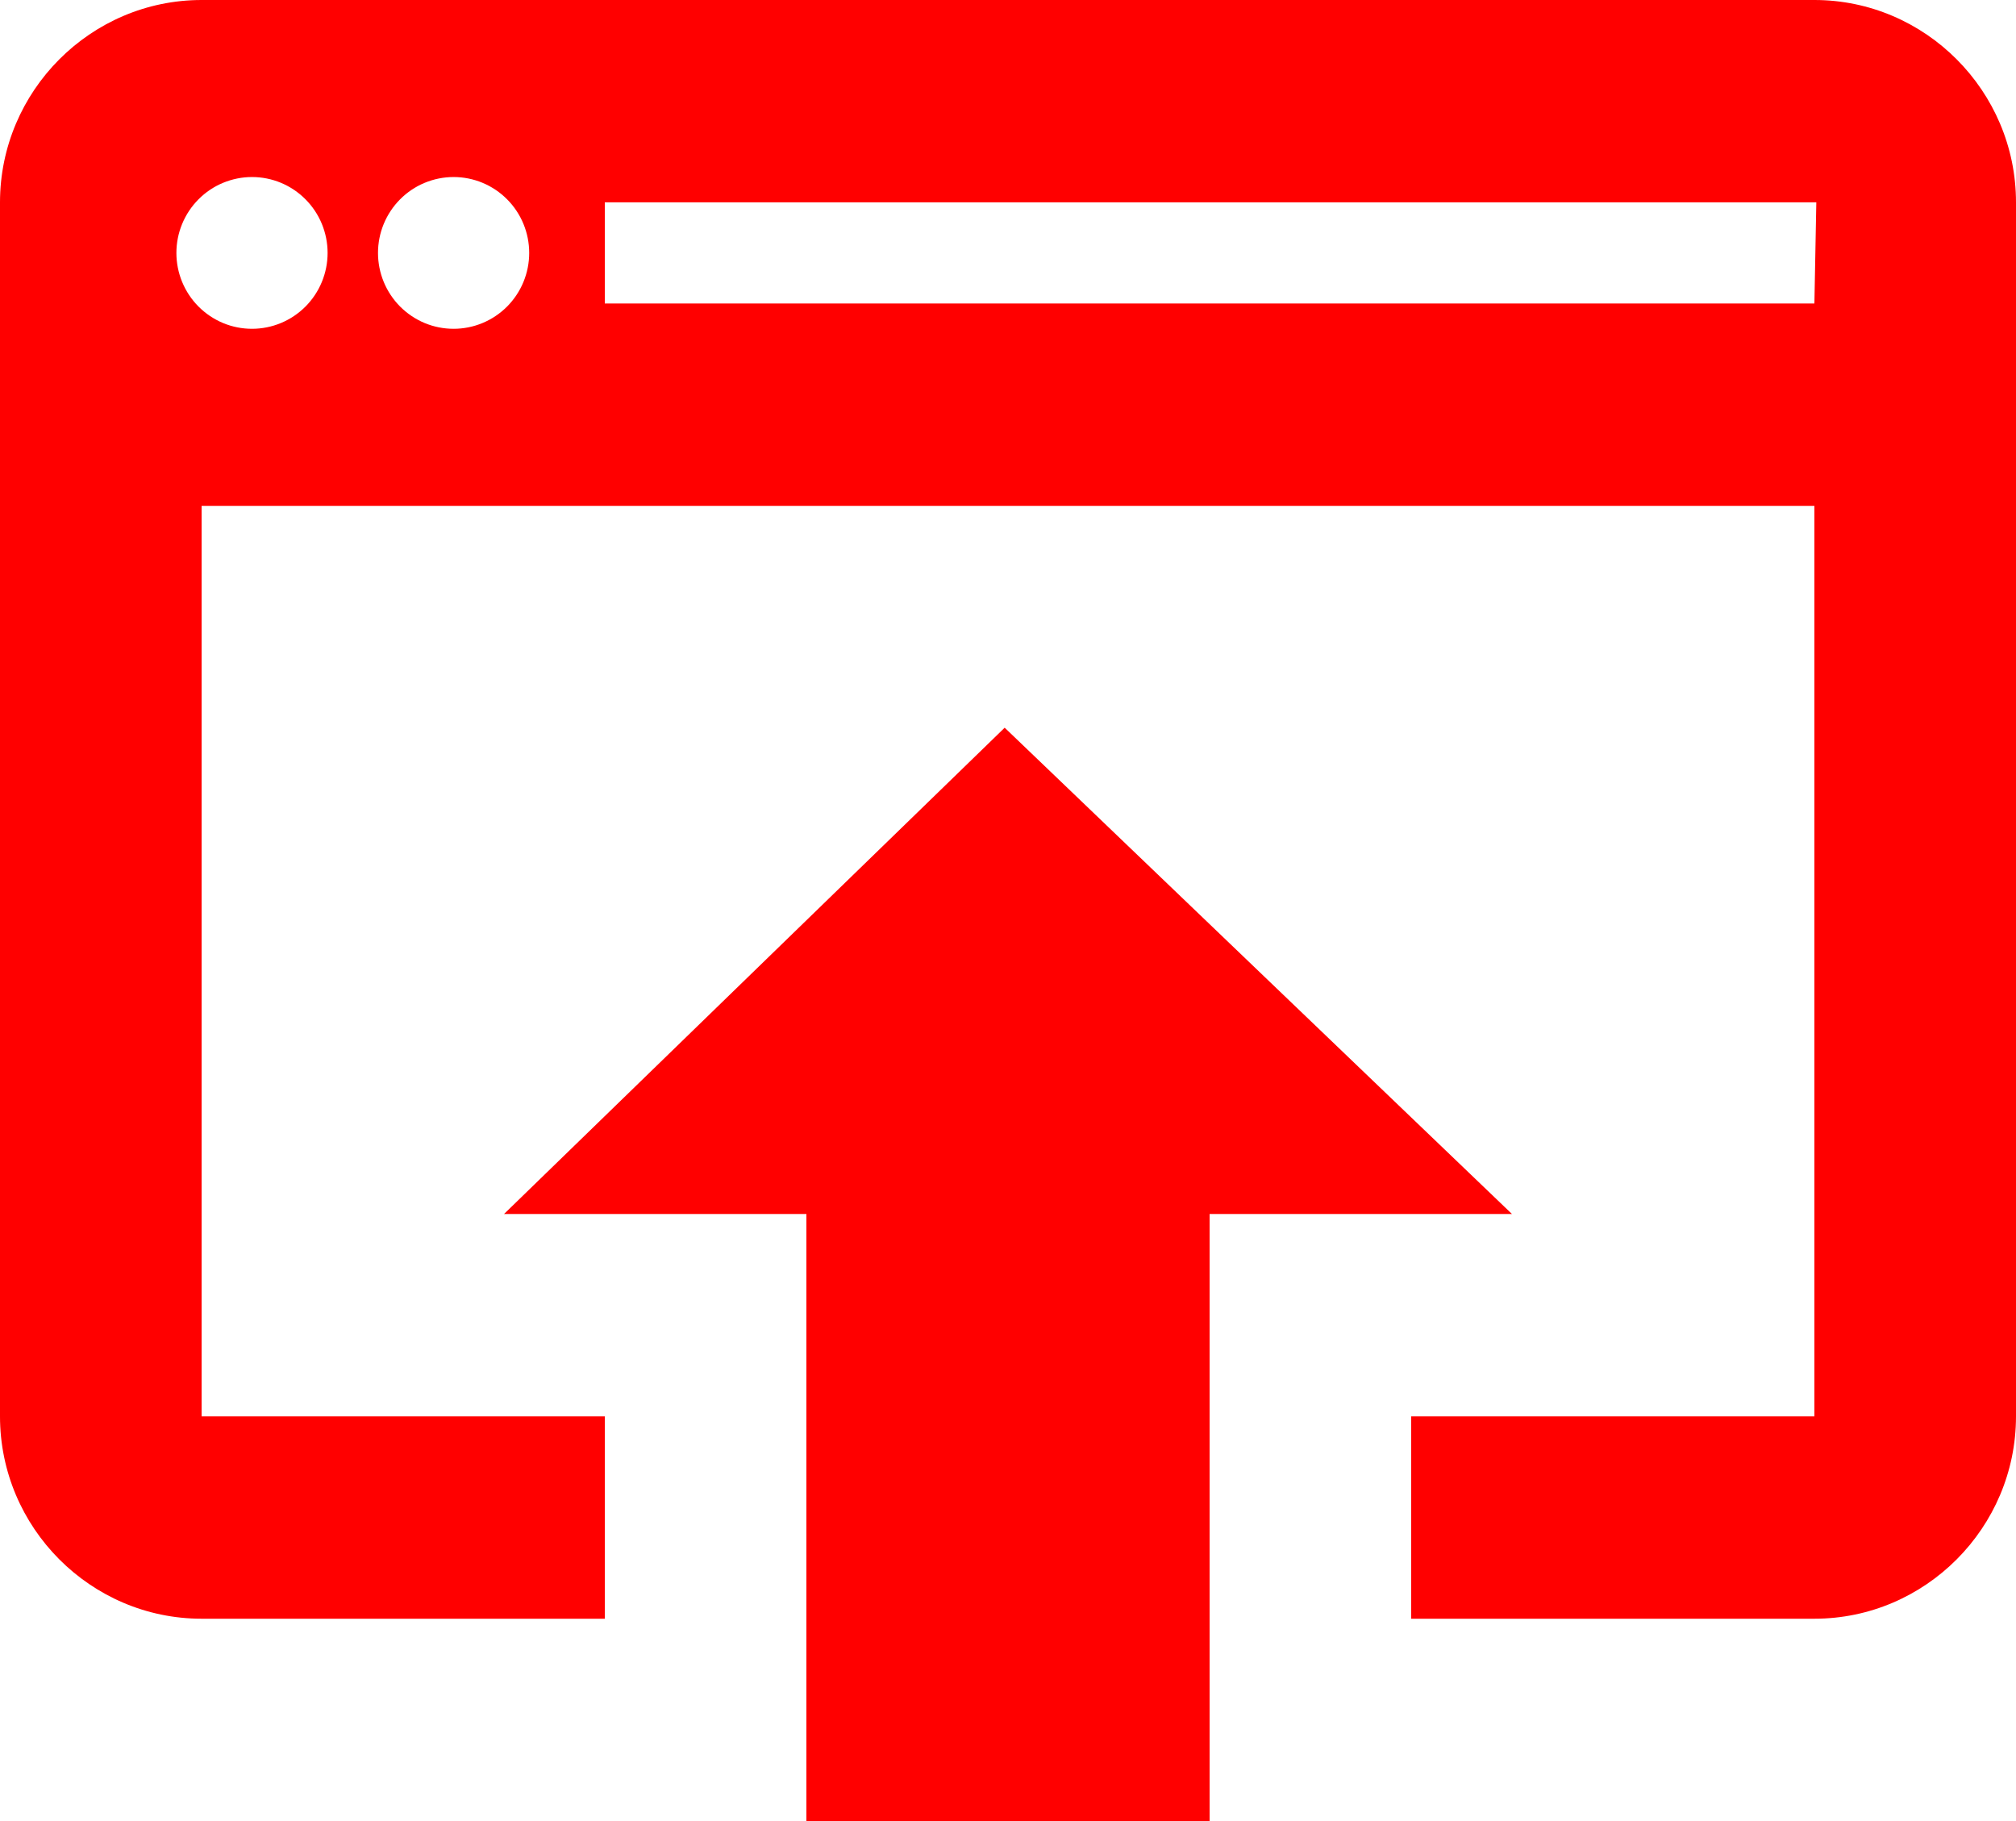 <svg width="62" height="56" viewBox="0 0 62 56" fill="none" xmlns="http://www.w3.org/2000/svg">
<path d="M30.898 22.378L15.5 37.333H24.8V56H37.2V37.333H46.5L30.898 22.378ZM55.8 0H6.2C2.79 0 0 2.8 0 6.222V43.556C0 46.978 2.79 49.778 6.2 49.778H18.6V43.556H6.2V15.556H55.8V43.556H43.4V49.778H55.8C59.21 49.778 62 46.978 62 43.556V6.222C62 2.8 59.21 0 55.8 0ZM7.75 10.111C7.445 10.111 7.142 10.051 6.86 9.934C6.578 9.816 6.322 9.644 6.106 9.428C5.89 9.211 5.719 8.954 5.602 8.671C5.485 8.388 5.425 8.084 5.425 7.778C5.425 7.471 5.485 7.168 5.602 6.885C5.719 6.602 5.89 6.345 6.106 6.128C6.322 5.911 6.578 5.739 6.86 5.622C7.142 5.505 7.445 5.444 7.75 5.444C8.367 5.444 8.958 5.69 9.394 6.128C9.83 6.565 10.075 7.159 10.075 7.778C10.075 8.397 9.83 8.99 9.394 9.428C8.958 9.865 8.367 10.111 7.75 10.111ZM13.95 10.111C13.645 10.111 13.342 10.051 13.06 9.934C12.778 9.816 12.522 9.644 12.306 9.428C12.09 9.211 11.919 8.954 11.802 8.671C11.685 8.388 11.625 8.084 11.625 7.778C11.625 7.471 11.685 7.168 11.802 6.885C11.919 6.602 12.09 6.345 12.306 6.128C12.522 5.911 12.778 5.739 13.06 5.622C13.342 5.505 13.645 5.444 13.95 5.444C14.567 5.444 15.158 5.69 15.594 6.128C16.03 6.565 16.275 7.159 16.275 7.778C16.275 8.397 16.03 8.99 15.594 9.428C15.158 9.865 14.567 10.111 13.95 10.111ZM55.8 9.333H18.6V6.222H55.859L55.8 9.333Z" fill="#FF0000"/>
</svg>
